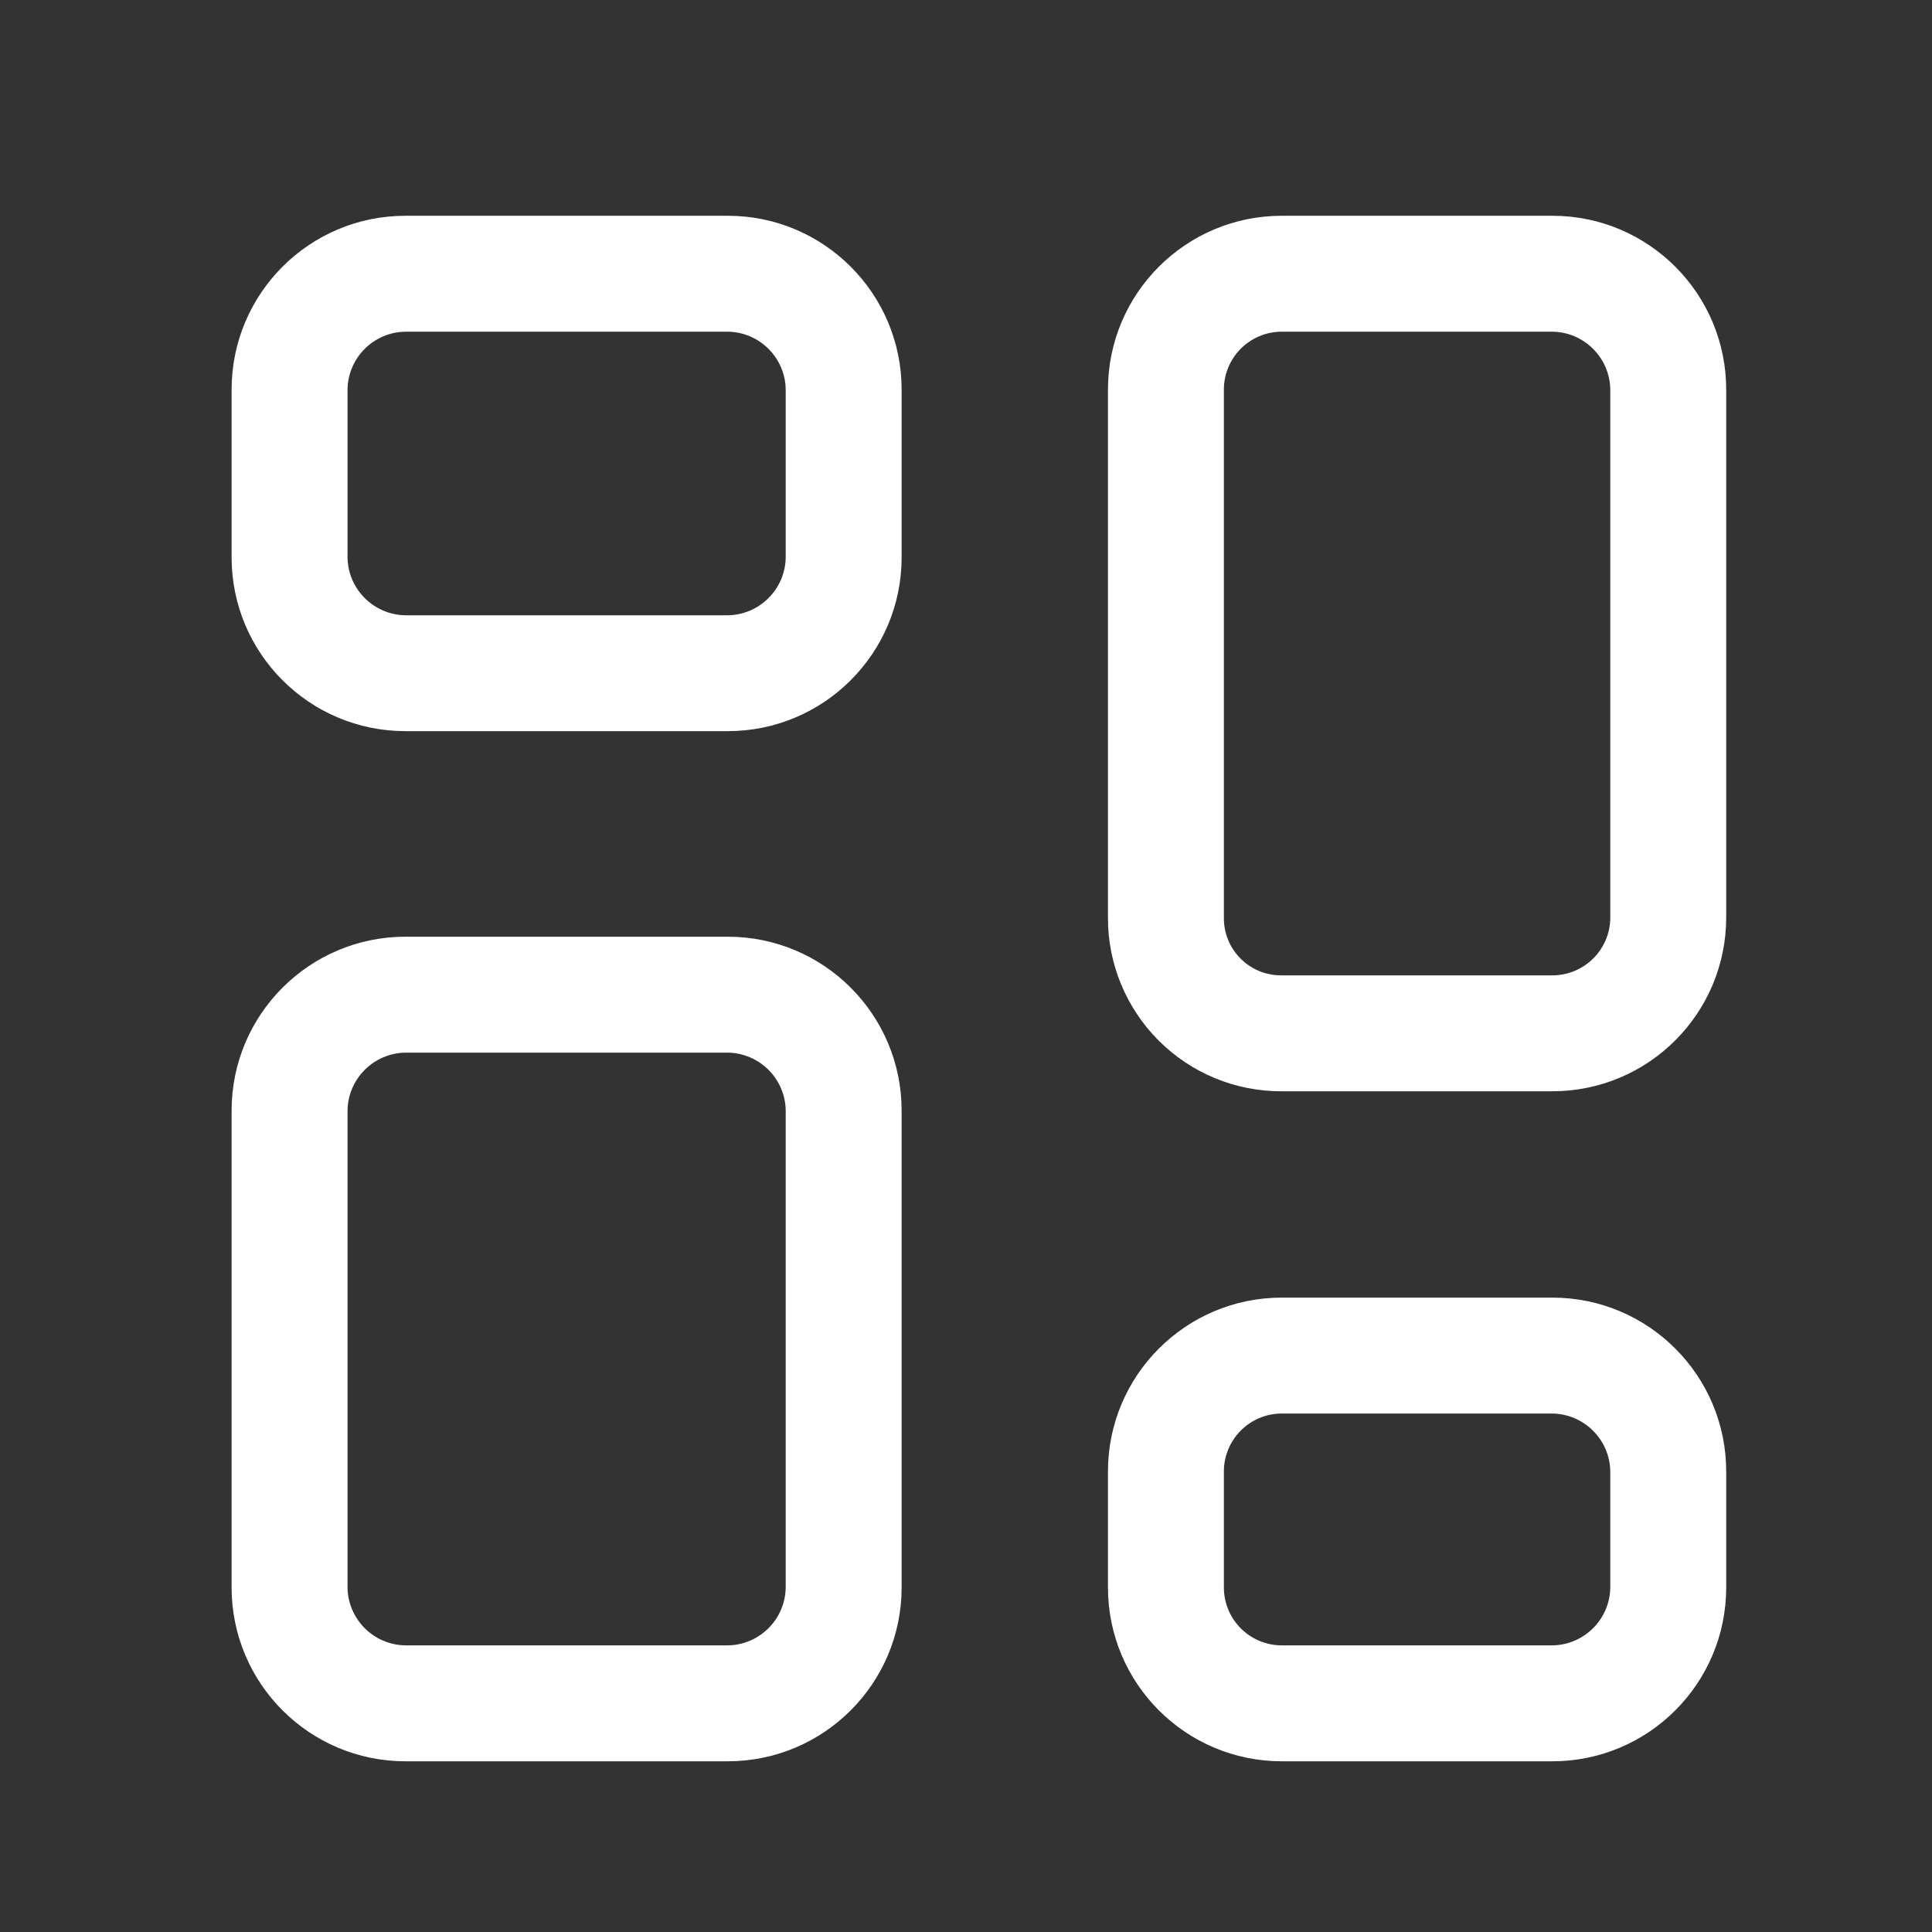 <svg width="25" height="25" viewBox="0 0 25 25" fill="none" xmlns="http://www.w3.org/2000/svg">
<rect x="0" y="0" width="25" height="25" fill="#333333" stroke="none"/>
<path fill-rule="evenodd" clip-rule="evenodd" d="M5.247 2.792H9.417C10.66 2.792 11.667 3.799 11.667 5.042V7.212C11.667 8.454 10.66 9.461 9.417 9.461H5.247C4.004 9.461 2.997 8.454 2.997 7.212V5.042C2.997 3.799 4.004 2.792 5.247 2.792ZM9.417 7.962C9.829 7.956 10.162 7.623 10.167 7.212V5.042C10.162 4.63 9.829 4.297 9.417 4.292H5.247C4.835 4.297 4.502 4.63 4.497 5.042V7.212C4.502 7.623 4.835 7.956 5.247 7.962H9.417Z" fill="white"/>
<path fill-rule="evenodd" clip-rule="evenodd" d="M16.587 2.792H20.087C21.33 2.792 22.337 3.799 22.337 5.042V11.871C22.337 13.114 21.33 14.121 20.087 14.121H16.587C15.989 14.124 15.416 13.888 14.993 13.465C14.571 13.043 14.334 12.469 14.337 11.871V5.042C14.337 3.799 15.344 2.792 16.587 2.792ZM20.087 12.621C20.501 12.621 20.837 12.286 20.837 11.871V5.042C20.832 4.63 20.499 4.297 20.087 4.292H16.587C16.173 4.292 15.837 4.627 15.837 5.042V11.871C15.834 12.071 15.912 12.264 16.054 12.405C16.195 12.546 16.387 12.624 16.587 12.621H20.087Z" fill="white"/>
<path fill-rule="evenodd" clip-rule="evenodd" d="M16.587 16.791H20.087C21.33 16.791 22.337 17.799 22.337 19.041V20.541C22.337 21.784 21.33 22.791 20.087 22.791H16.587C15.344 22.791 14.337 21.784 14.337 20.541V19.041C14.337 17.799 15.344 16.791 16.587 16.791ZM20.087 21.291C20.499 21.286 20.832 20.953 20.837 20.541V19.041C20.832 18.63 20.499 18.297 20.087 18.291H16.587C16.173 18.291 15.837 18.627 15.837 19.041V20.541C15.837 20.956 16.173 21.291 16.587 21.291H20.087Z" fill="white"/>
<path fill-rule="evenodd" clip-rule="evenodd" d="M5.247 12.121H9.417C10.66 12.121 11.667 13.129 11.667 14.371V20.541C11.667 21.784 10.66 22.791 9.417 22.791H5.247C4.004 22.791 2.997 21.784 2.997 20.541V14.371C2.997 13.129 4.004 12.121 5.247 12.121ZM9.417 21.291C9.829 21.286 10.162 20.953 10.167 20.541V14.371C10.162 13.96 9.829 13.627 9.417 13.621H5.247C4.835 13.627 4.502 13.96 4.497 14.371V20.541C4.502 20.953 4.835 21.286 5.247 21.291H9.417Z" fill="white"/>
</svg>
